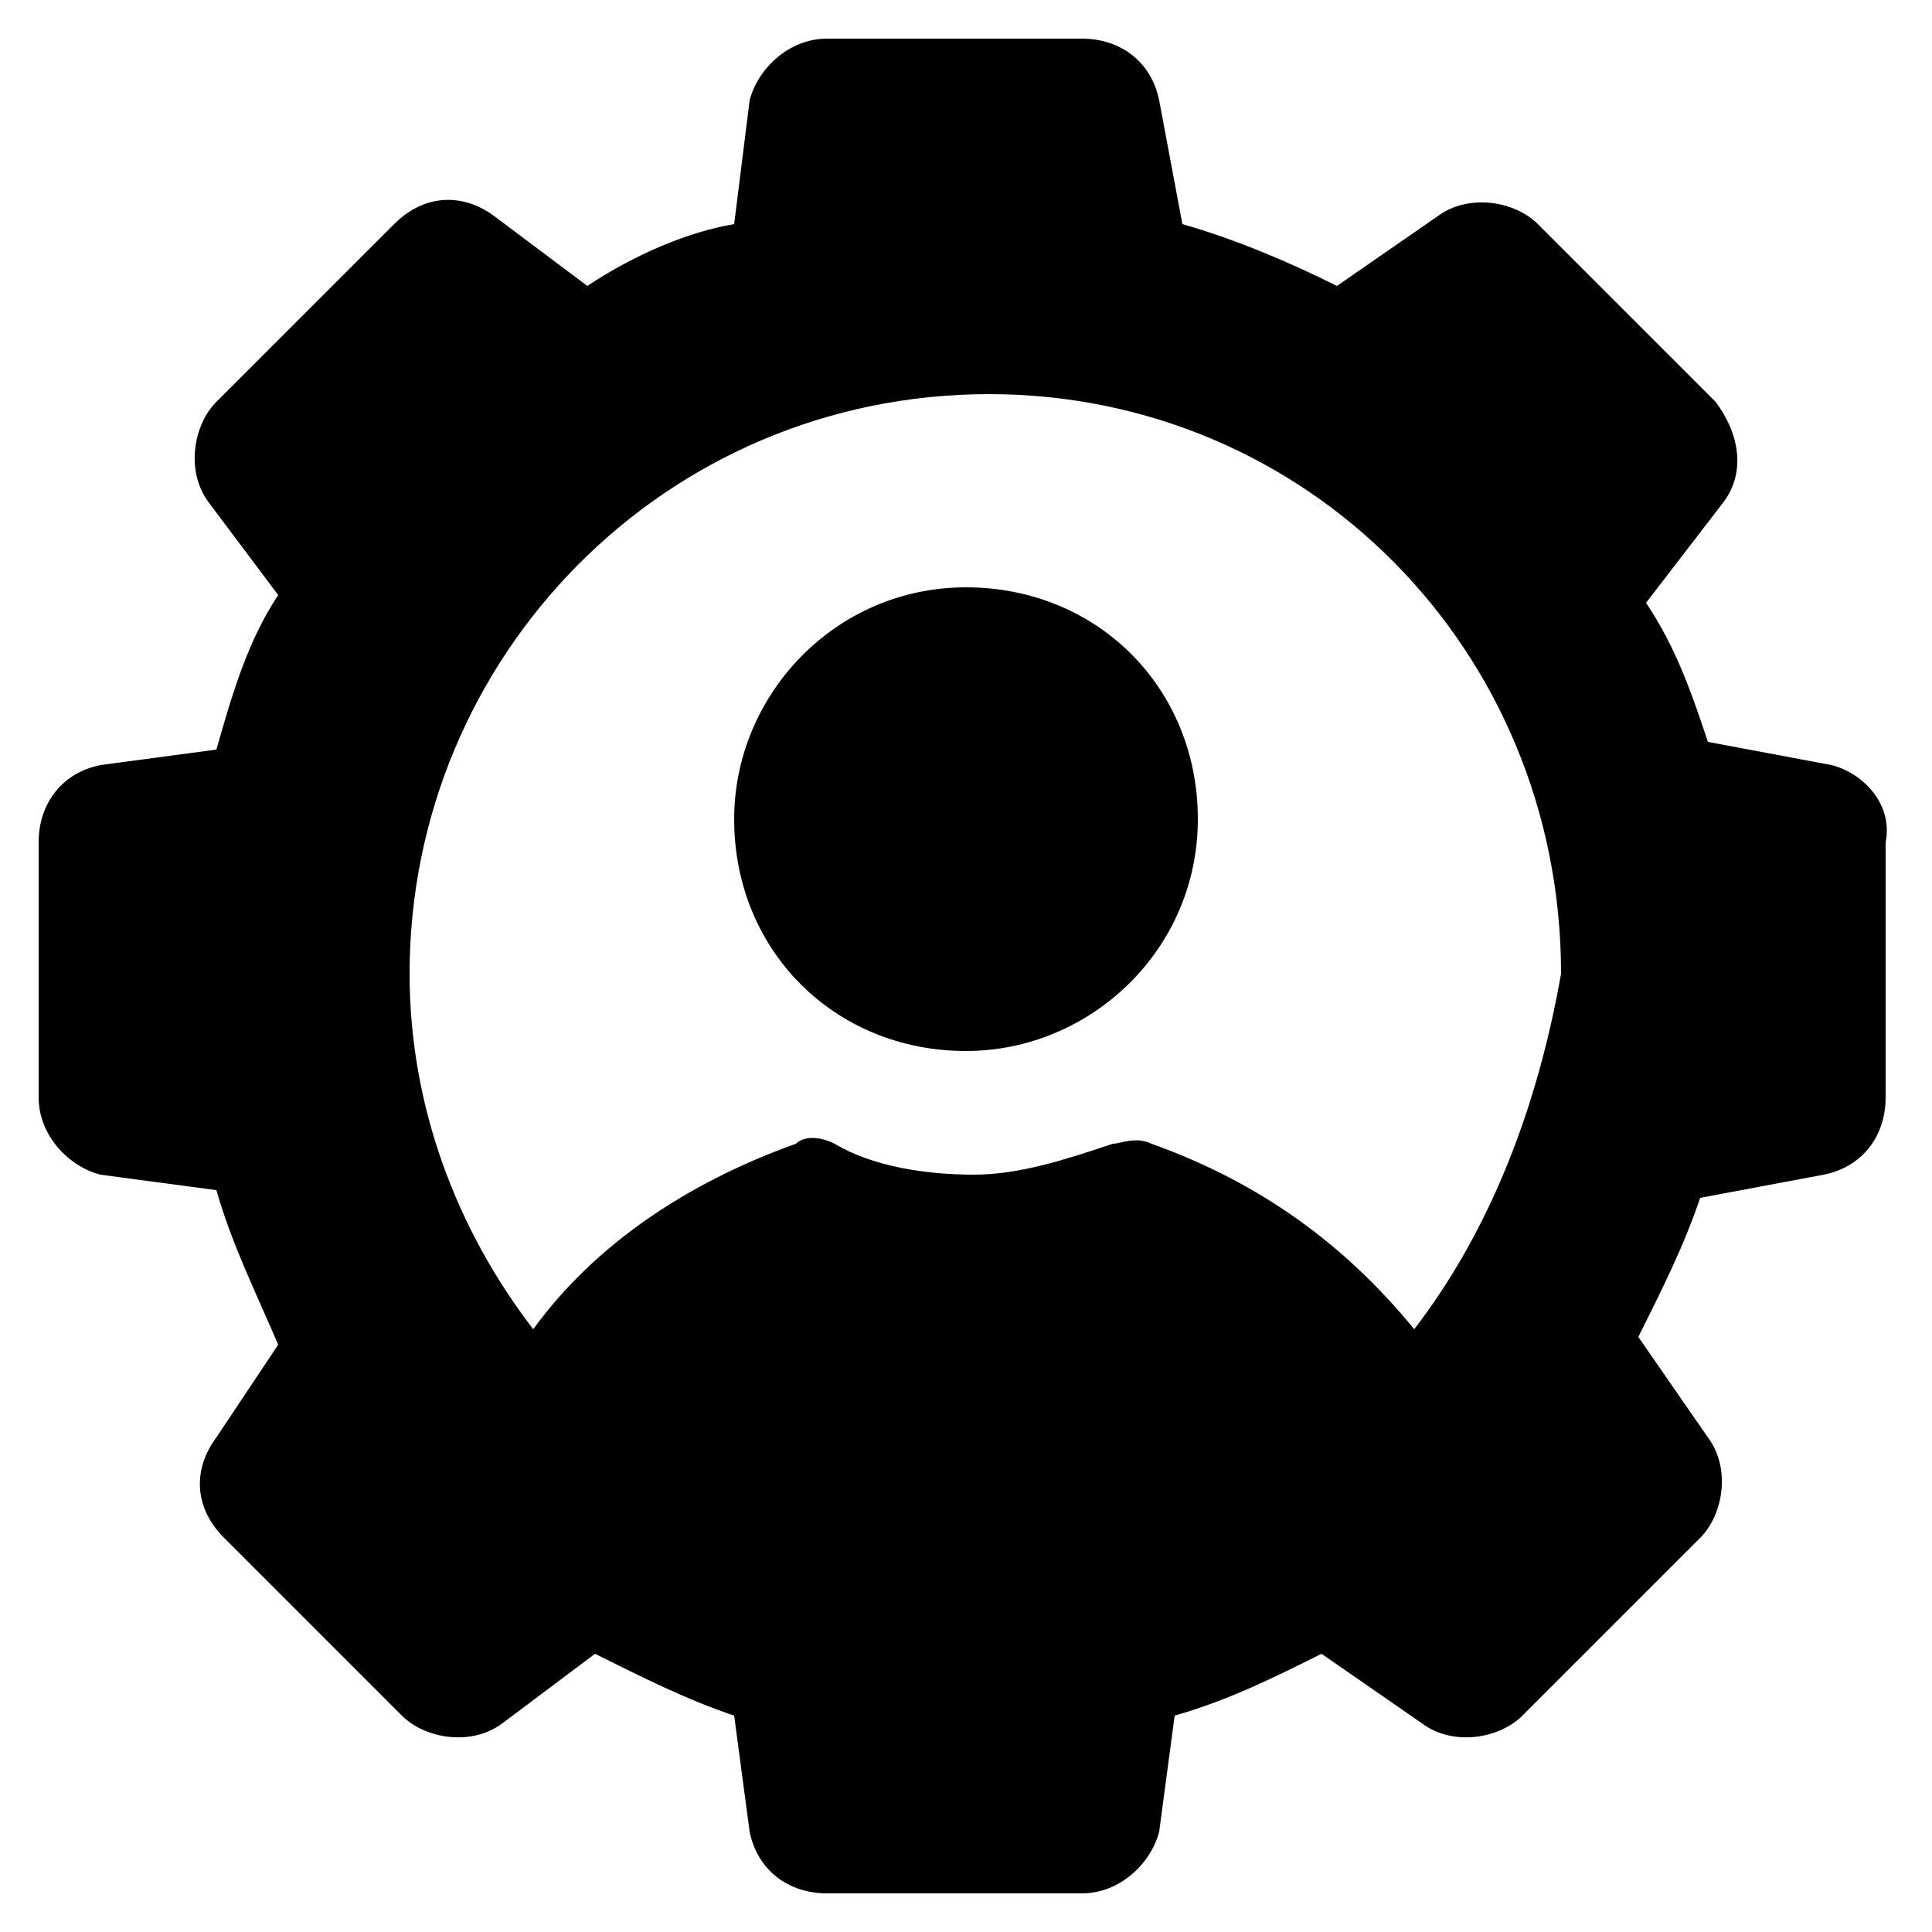 <svg xmlns="http://www.w3.org/2000/svg" id="Layer_1" height="512" viewBox="0 0 25 25" width="512"><g><path d="m23.7 9.9-1.6-.3c-.2-.6-.4-1.2-.8-1.8l1-1.3c.3-.4.2-.9-.1-1.3l-2.3-2.3c-.3-.3-.9-.4-1.3-.1l-1.3.9c-.6-.3-1.3-.6-2-.8l-.3-1.6c-.1-.5-.5-.8-1-.8h-3.3c-.5 0-.9.4-1 .8l-.2 1.6c-.6.1-1.3.4-1.9.8l-1.2-.9c-.4-.3-.9-.3-1.3.1l-2.3 2.3c-.3.3-.4.9-.1 1.3l.9 1.2c-.4.6-.6 1.3-.8 2l-1.5.2c-.5.1-.8.5-.8 1v3.3c0 .5.4.9.8 1l1.5.2c.2.7.5 1.3.8 2l-.8 1.2c-.3.4-.3.9.1 1.3l2.3 2.3c.3.3.9.4 1.3.1l1.2-.9c.6.3 1.2.6 1.8.8l.2 1.5c.1.5.5.8 1 .8h3.3c.5 0 .9-.4 1-.8l.2-1.5c.7-.2 1.3-.5 1.9-.8l1.3.9c.4.3 1 .2 1.3-.1l2.3-2.3c.3-.3.4-.9.1-1.3l-.9-1.3c.3-.6.6-1.2.8-1.8l1.6-.3c.5-.1.8-.5.8-1v-3.3c.1-.5-.3-.9-.7-1zm-5.4 7.3c-.9-1.1-2-1.9-3.4-2.4-.2-.1-.4 0-.5 0-.6.2-1.2.4-1.8.4s-1.3-.1-1.8-.4c-.2-.1-.4-.1-.5 0-1.4.5-2.6 1.3-3.4 2.4-1-1.3-1.6-2.9-1.6-4.6 0-4.1 3.3-7.5 7.5-7.5 4.1 0 7.4 3.3 7.4 7.5-.3 1.7-.9 3.3-1.9 4.6z"></path><path d="m12.5 7.6c-1.7 0-3 1.4-3 3 0 1.7 1.3 3 3 3 1.6 0 3-1.3 3-3s-1.3-3-3-3z"></path></g></svg>